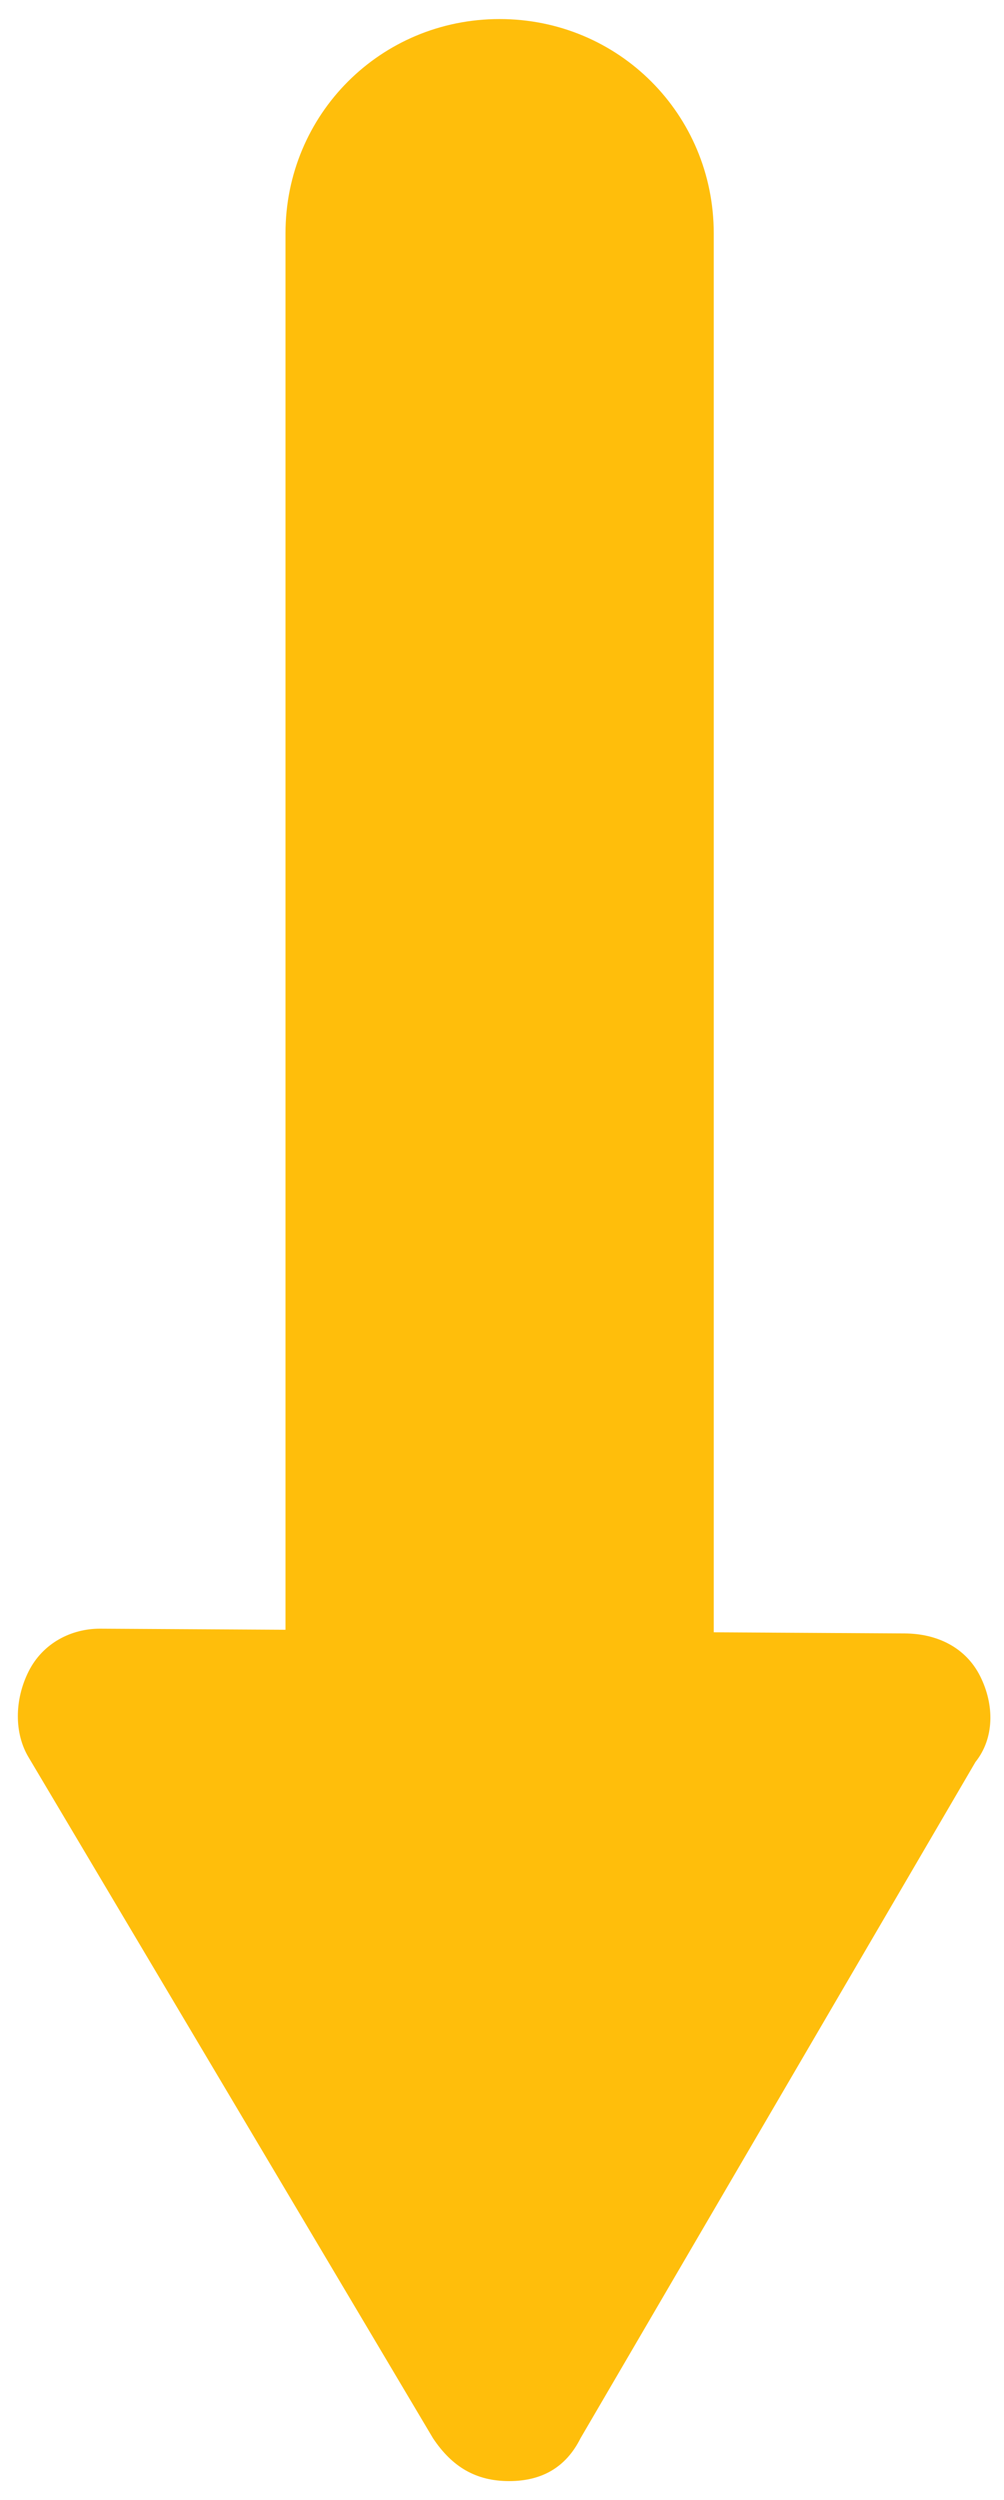 <svg version="1.1" id="Layer_1" xmlns="http://www.w3.org/2000/svg" x="0" y="0" width="21.1" height="52.5" xml:space="preserve"><style>.st0{fill:#ffbe0b}</style><path class="st0" d="M10.7 52.1c-.7 0-1.2-.3-1.6-.9L.6 36.9c-.3-.5-.3-1.2 0-1.8.3-.6.9-.9 1.5-.9l16.9.1c.7 0 1.3.3 1.6.9.3.6.3 1.3-.1 1.8l-8.3 14.2c-.3.6-.8.9-1.5.9z"/><path class="st0" d="M10.6 44C8.1 44 6 42 6 39.5V4.9C6 2.4 8 .4 10.5.4s4.5 2 4.5 4.5v34.5c.1 2.6-1.9 4.6-4.4 4.6z"/></svg>